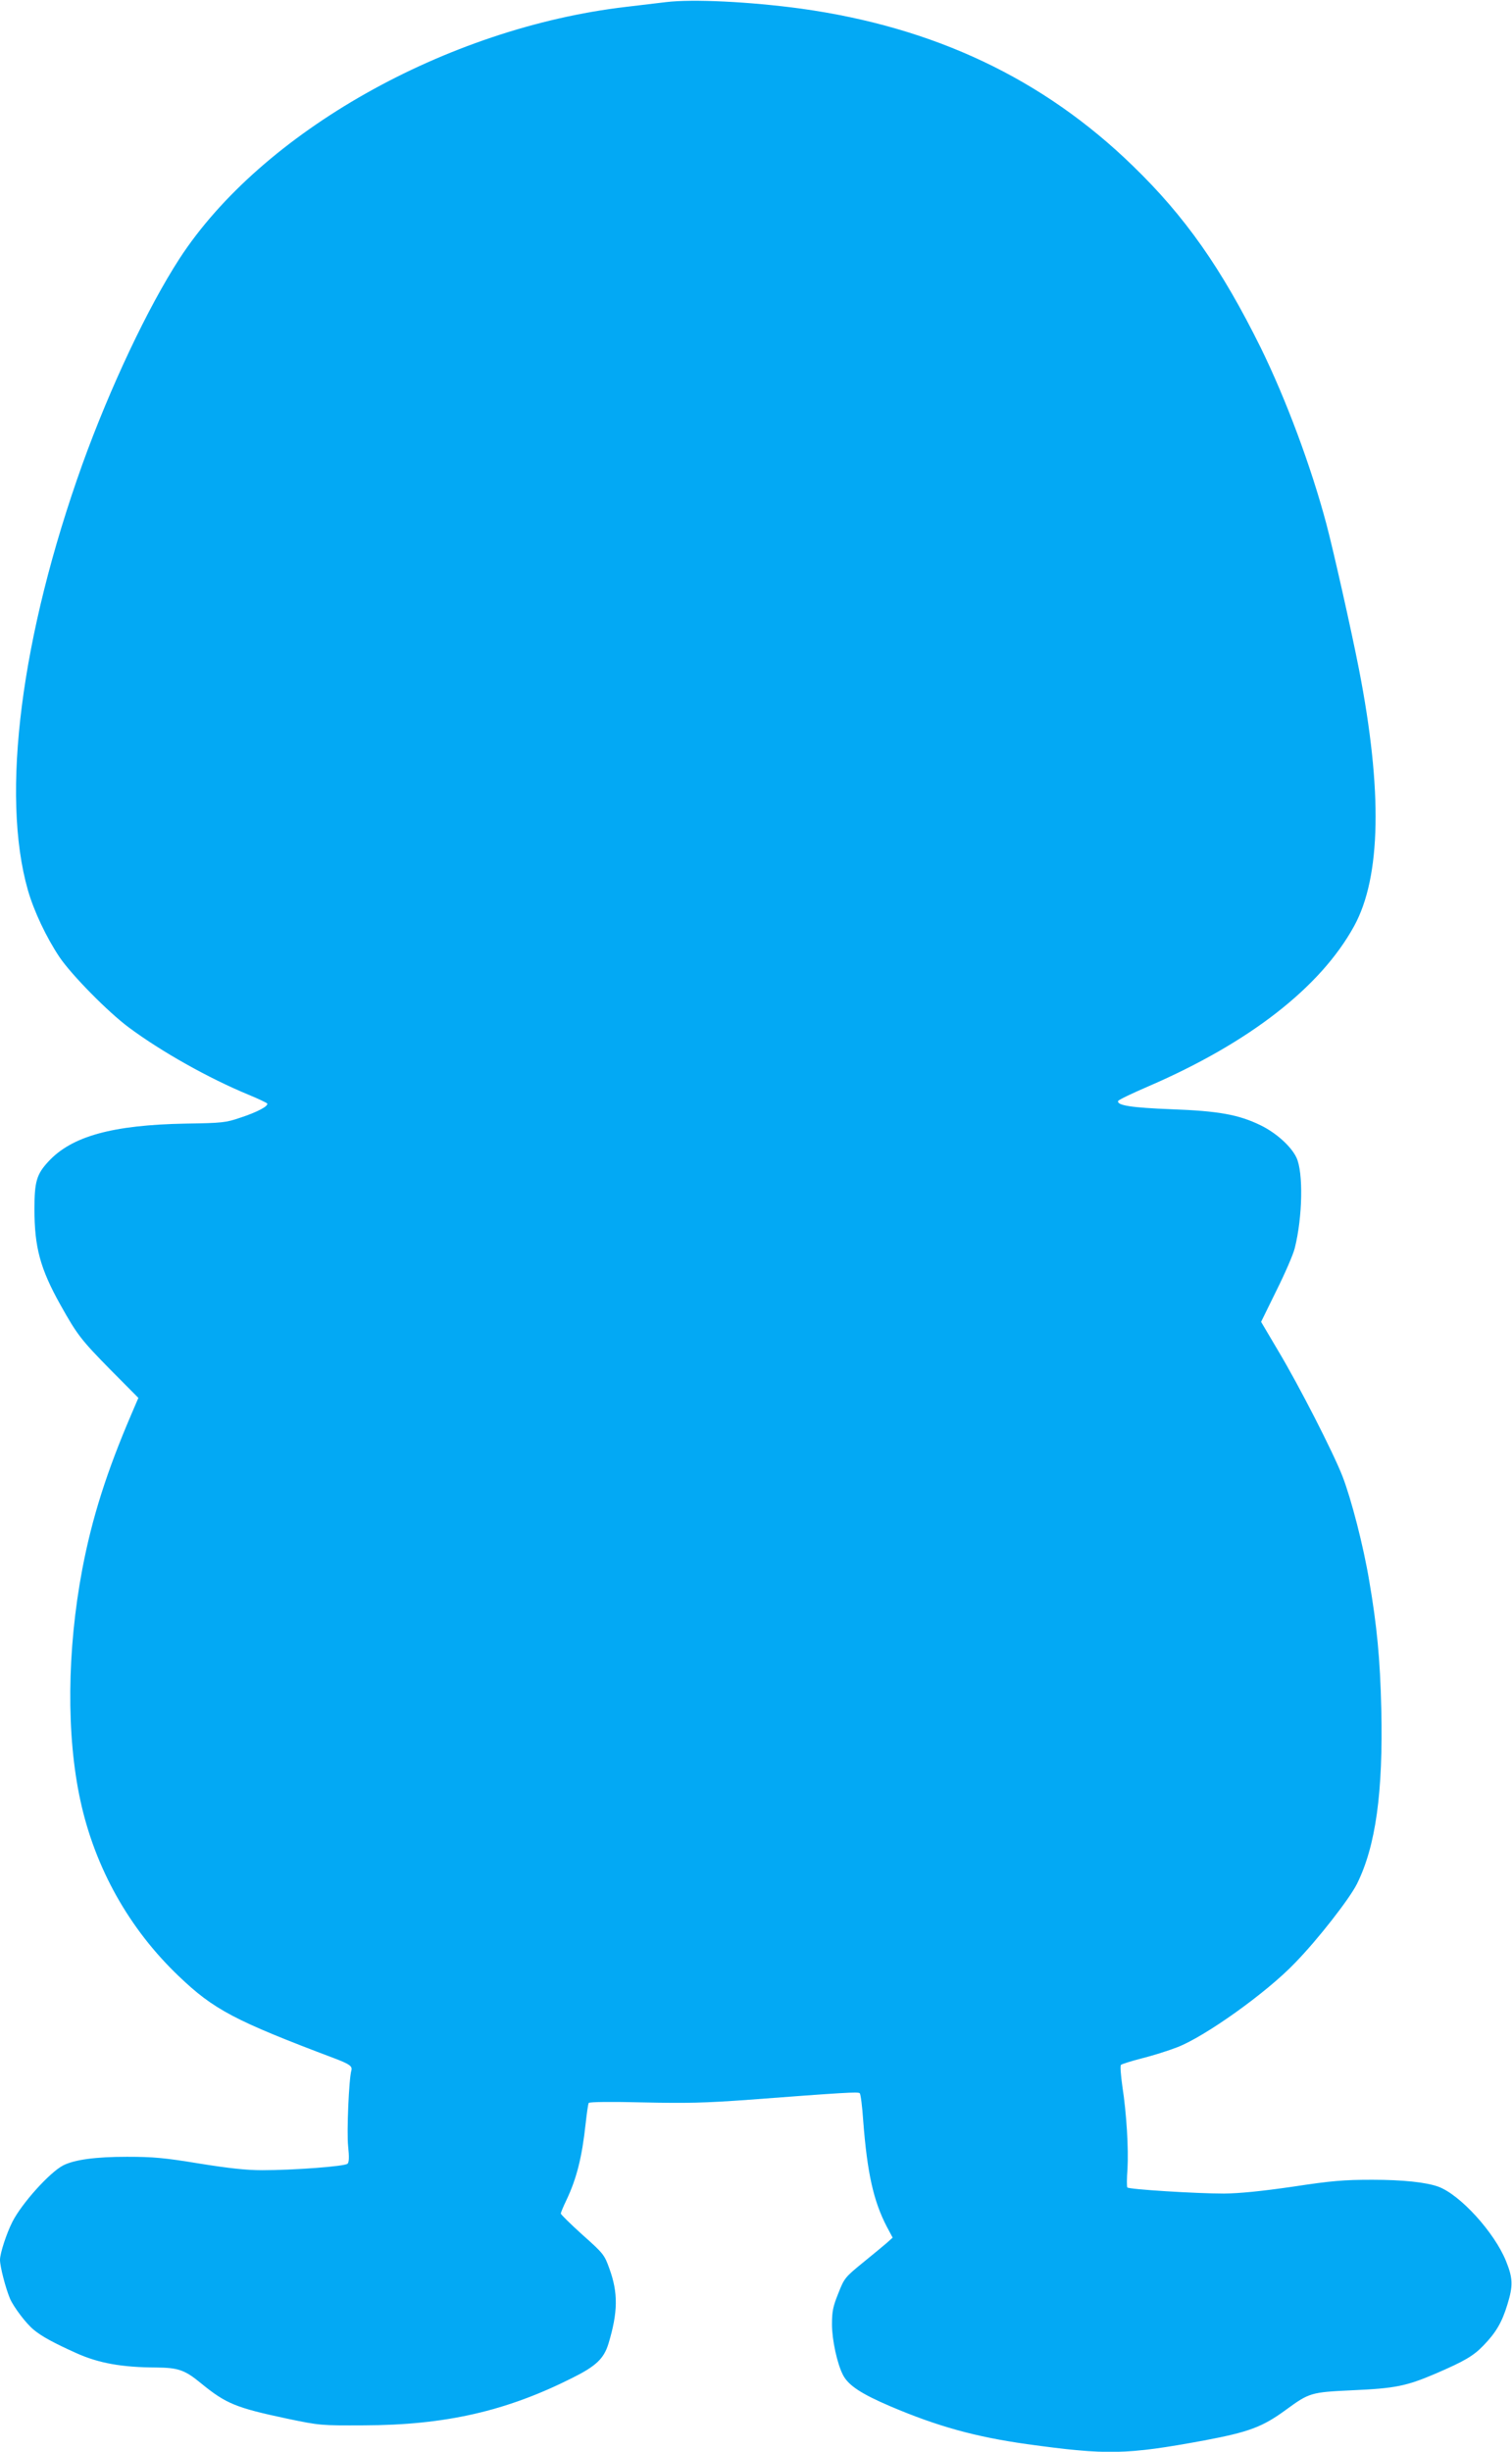 <?xml version="1.0" standalone="no"?>
<!DOCTYPE svg PUBLIC "-//W3C//DTD SVG 20010904//EN"
 "http://www.w3.org/TR/2001/REC-SVG-20010904/DTD/svg10.dtd">
<svg version="1.0" xmlns="http://www.w3.org/2000/svg"
 width="790pt" height="1280pt" viewBox="0 0 790 1280"
 preserveAspectRatio="xMidYMid meet">
<g transform="translate(0,1280) scale(0.1,-0.1)"
fill="#03a9f4" stroke="none">
<path d="M3480 12789 c-41 -5 -136 -16 -210 -25 -938 -110 -1902 -654 -2332
-1314 -166 -256 -363 -673 -508 -1075 -320 -893 -427 -1724 -284 -2223 31
-108 96 -246 165 -349 63 -93 254 -287 362 -367 171 -127 417 -265 625 -351
51 -21 95 -42 98 -46 8 -13 -51 -45 -140 -74 -76 -26 -94 -28 -285 -31 -384
-7 -597 -66 -719 -199 -61 -66 -72 -105 -72 -248 0 -198 30 -310 135 -498 89
-159 108 -183 263 -341 l145 -146 -36 -84 c-129 -300 -206 -542 -257 -810 -80
-423 -84 -869 -10 -1208 76 -351 254 -669 513 -916 184 -176 292 -233 817
-431 76 -29 92 -40 86 -62 -13 -43 -25 -324 -17 -396 6 -56 5 -83 -3 -91 -13
-14 -282 -34 -446 -34 -84 0 -174 10 -330 35 -182 30 -240 35 -377 35 -165 0
-274 -15 -333 -45 -70 -36 -216 -198 -265 -294 -31 -61 -65 -165 -65 -199 0
-35 29 -147 52 -202 19 -44 84 -130 123 -162 43 -36 106 -70 224 -123 118 -53
238 -74 416 -75 116 -1 150 -12 236 -83 130 -106 181 -127 449 -184 173 -36
177 -36 400 -35 426 1 745 74 1089 247 125 62 166 101 190 179 50 165 51 266
5 392 -26 73 -31 79 -141 177 -62 56 -113 106 -113 111 0 4 13 36 30 71 53
112 81 223 100 399 6 54 13 103 16 107 3 6 123 7 282 3 231 -5 324 -3 557 14
490 37 569 42 577 34 5 -5 13 -68 18 -142 21 -275 54 -421 123 -554 l31 -58
-30 -27 c-16 -14 -73 -61 -126 -104 -93 -76 -97 -81 -128 -160 -28 -69 -33
-95 -33 -162 0 -80 27 -206 58 -265 28 -53 93 -97 248 -163 247 -105 443 -159
712 -197 420 -58 519 -56 926 19 234 44 305 70 429 161 121 88 129 91 344 101
228 10 284 22 439 88 148 64 195 91 248 146 66 68 97 122 125 214 30 97 29
137 -7 226 -61 151 -240 347 -354 389 -64 23 -184 36 -345 36 -149 0 -211 -5
-415 -36 -166 -24 -277 -35 -360 -36 -146 0 -498 22 -505 32 -3 5 -3 48 1 97
6 106 -5 290 -27 432 -8 57 -12 107 -7 111 4 4 54 20 109 34 56 14 139 40 185
58 144 55 467 285 615 440 121 124 285 335 324 413 98 197 137 478 127 914 -6
260 -23 435 -63 668 -31 185 -93 424 -139 544 -48 124 -228 476 -339 661 l-87
147 80 163 c45 90 88 189 96 222 41 163 45 395 9 472 -27 58 -105 129 -187
169 -115 56 -220 75 -467 84 -207 8 -285 20 -278 43 2 6 73 40 159 77 526 227
899 517 1074 836 141 257 149 708 25 1343 -39 200 -133 618 -170 757 -80 300
-210 649 -343 920 -205 414 -394 684 -669 950 -469 455 -1037 723 -1733 820
-266 36 -565 51 -705 34z"/>
</g>
</svg>
